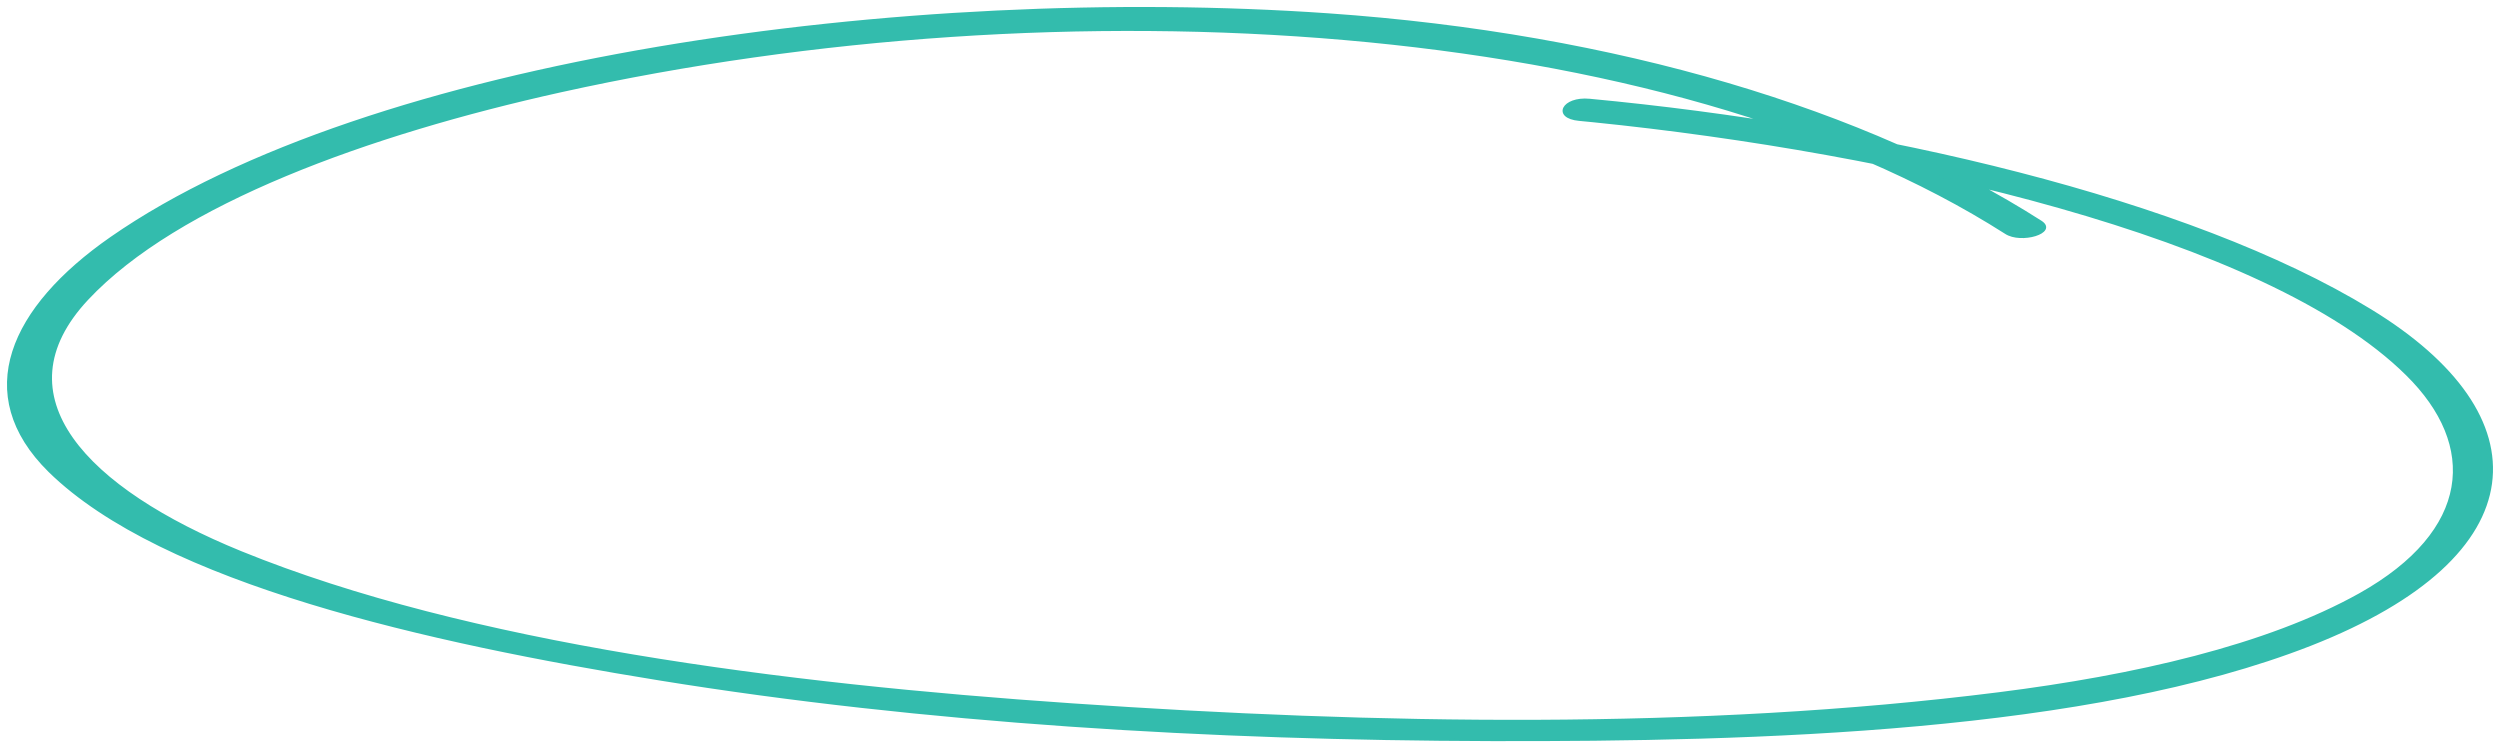 <svg width="311" height="93" viewBox="0 0 311 93" fill="none" xmlns="http://www.w3.org/2000/svg">
<path d="M197.736 12.415C233.198 15.75 272.273 24.75 294.887 38.581C316.422 51.714 315.817 69.081 287.412 80.218C259.911 90.978 218.776 92.141 185.522 92.063C150.538 91.969 114.974 89.858 81.972 84.507C53.239 79.859 20.252 72.463 6.132 58.614C-3.598 49.017 1.368 38.252 13.804 29.601C45.988 7.228 112.711 -1.876 165.24 1.787C201.136 4.28 232.277 13.77 253.891 27.574C255.94 28.884 251.42 30.262 249.491 28.97C207.205 1.999 132.382 -2.498 69.776 11.35C45.813 16.66 22.034 25.282 10.868 37.205C-0.439 49.283 10.717 60.847 29.986 68.695C58.173 80.169 97.357 85.171 133.385 87.626C170.985 90.209 211.294 90.966 248.656 86.244C265.464 84.122 281.967 80.403 293.588 73.903C307.526 66.069 308.384 55.414 299.393 46.573C281.94 29.32 235.383 18.848 198.199 15.078L196.462 14.909C193.138 14.604 194.411 12.104 197.736 12.415Z" fill="#33BCAD" stroke="#33BCAD" stroke-width="0.261"/>
</svg>
